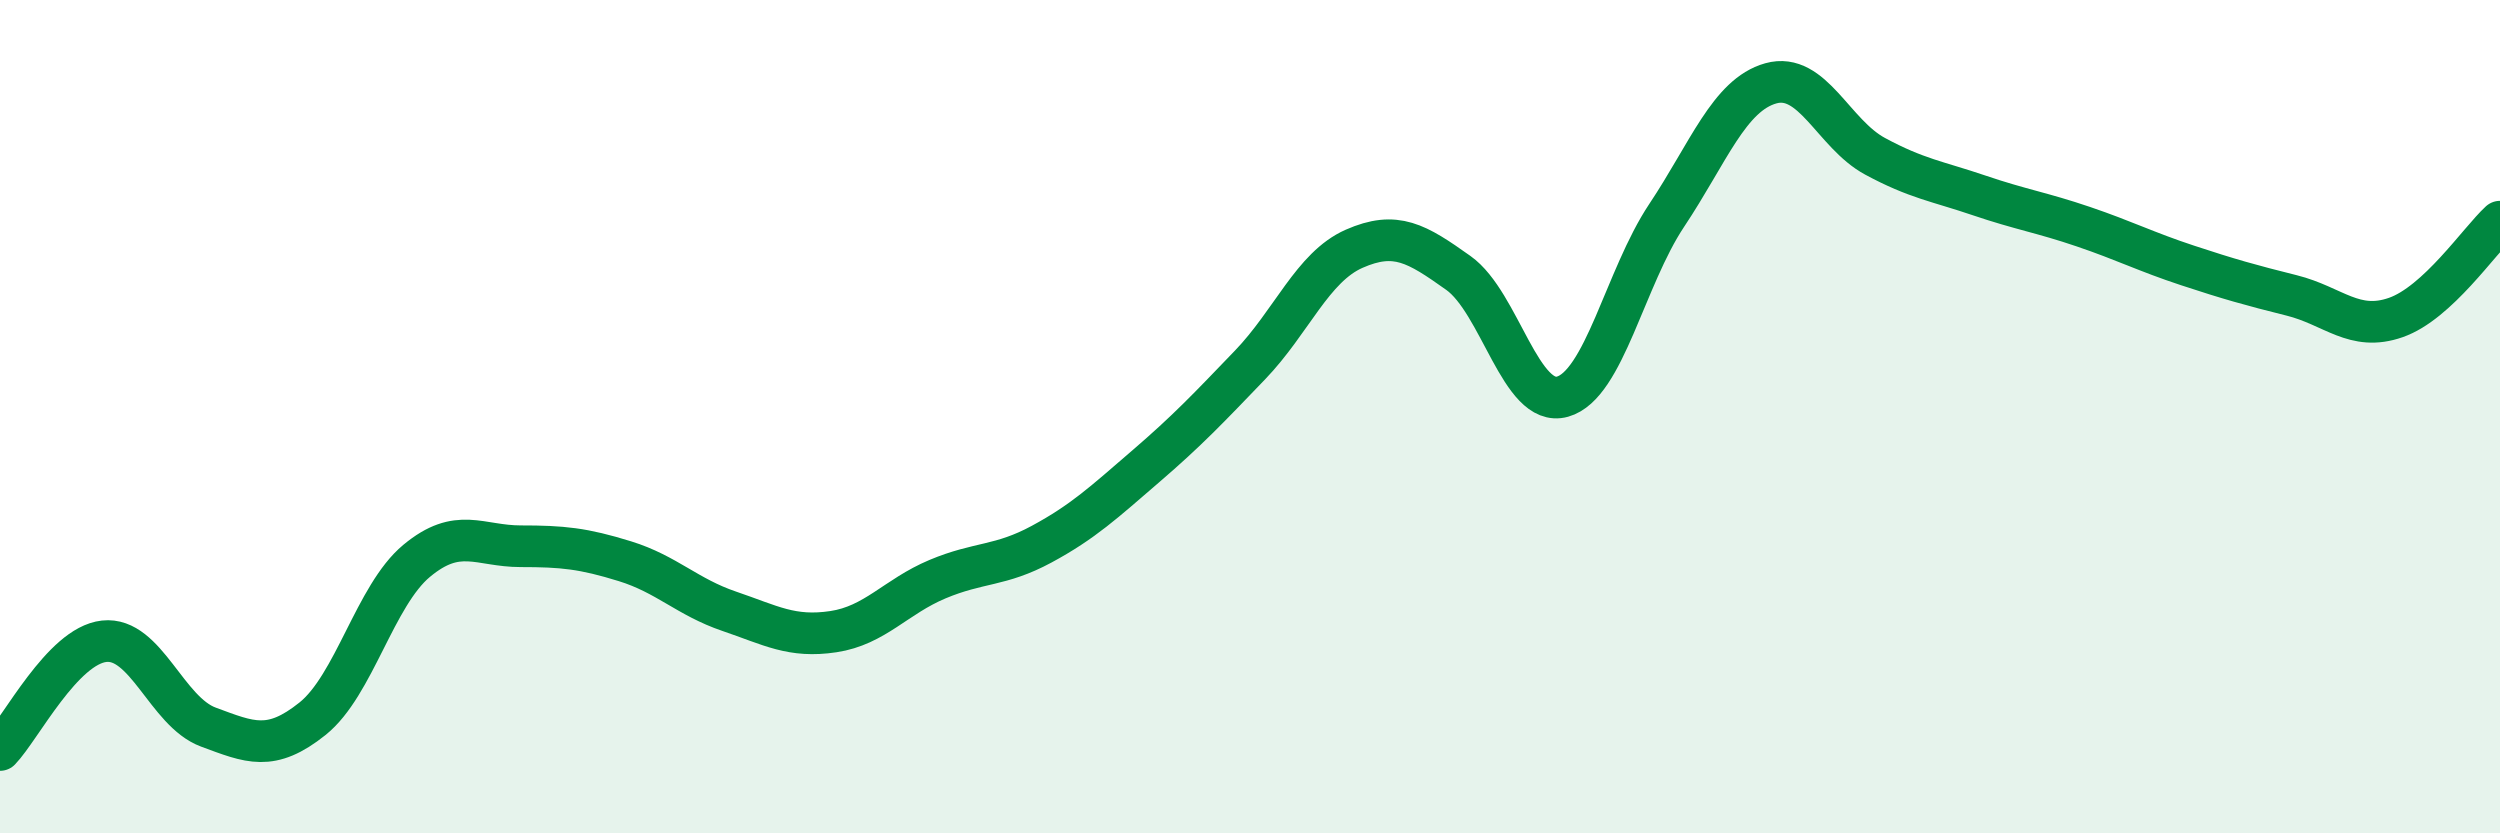 
    <svg width="60" height="20" viewBox="0 0 60 20" xmlns="http://www.w3.org/2000/svg">
      <path
        d="M 0,18 C 0.5,17.48 1.5,15.5 2.5,15.39 C 3.5,15.28 4,17.08 5,17.45 C 6,17.82 6.5,18.05 7.5,17.25 C 8.5,16.45 9,14.29 10,13.46 C 11,12.63 11.5,13.11 12.5,13.11 C 13.5,13.11 14,13.16 15,13.47 C 16,13.78 16.5,14.33 17.5,14.67 C 18.5,15.01 19,15.31 20,15.16 C 21,15.01 21.5,14.32 22.5,13.9 C 23.5,13.48 24,13.6 25,13.06 C 26,12.52 26.5,12.05 27.5,11.19 C 28.5,10.33 29,9.8 30,8.76 C 31,7.72 31.5,6.41 32.5,5.97 C 33.5,5.53 34,5.84 35,6.55 C 36,7.26 36.5,9.8 37.5,9.52 C 38.5,9.24 39,6.67 40,5.17 C 41,3.67 41.5,2.28 42.5,2 C 43.5,1.72 44,3.21 45,3.75 C 46,4.29 46.5,4.35 47.5,4.69 C 48.5,5.03 49,5.1 50,5.44 C 51,5.78 51.5,6.04 52.5,6.37 C 53.5,6.7 54,6.84 55,7.09 C 56,7.34 56.5,7.97 57.5,7.62 C 58.5,7.27 59.5,5.78 60,5.32L60 20L0 20Z"
        fill="#008740"
        opacity="0.1"
        stroke-linecap="round"
        stroke-linejoin="round"
      />
      <path
        d="M 0,18 C 0.5,17.48 1.5,15.5 2.5,15.39 C 3.5,15.28 4,17.08 5,17.45 C 6,17.82 6.5,18.05 7.5,17.25 C 8.5,16.45 9,14.29 10,13.46 C 11,12.63 11.5,13.11 12.5,13.11 C 13.5,13.11 14,13.16 15,13.47 C 16,13.78 16.5,14.33 17.5,14.67 C 18.5,15.01 19,15.31 20,15.16 C 21,15.01 21.5,14.32 22.5,13.9 C 23.5,13.48 24,13.6 25,13.06 C 26,12.52 26.5,12.05 27.5,11.19 C 28.5,10.33 29,9.8 30,8.76 C 31,7.72 31.5,6.41 32.5,5.97 C 33.5,5.53 34,5.84 35,6.55 C 36,7.26 36.5,9.8 37.5,9.52 C 38.5,9.24 39,6.67 40,5.17 C 41,3.67 41.5,2.28 42.5,2 C 43.5,1.72 44,3.21 45,3.75 C 46,4.29 46.5,4.35 47.5,4.69 C 48.5,5.03 49,5.1 50,5.44 C 51,5.78 51.5,6.04 52.5,6.37 C 53.5,6.7 54,6.84 55,7.09 C 56,7.34 56.5,7.97 57.5,7.62 C 58.5,7.27 59.5,5.78 60,5.32"
        stroke="#008740"
        stroke-width="1"
        fill="none"
        stroke-linecap="round"
        stroke-linejoin="round"
      />
    </svg>
  